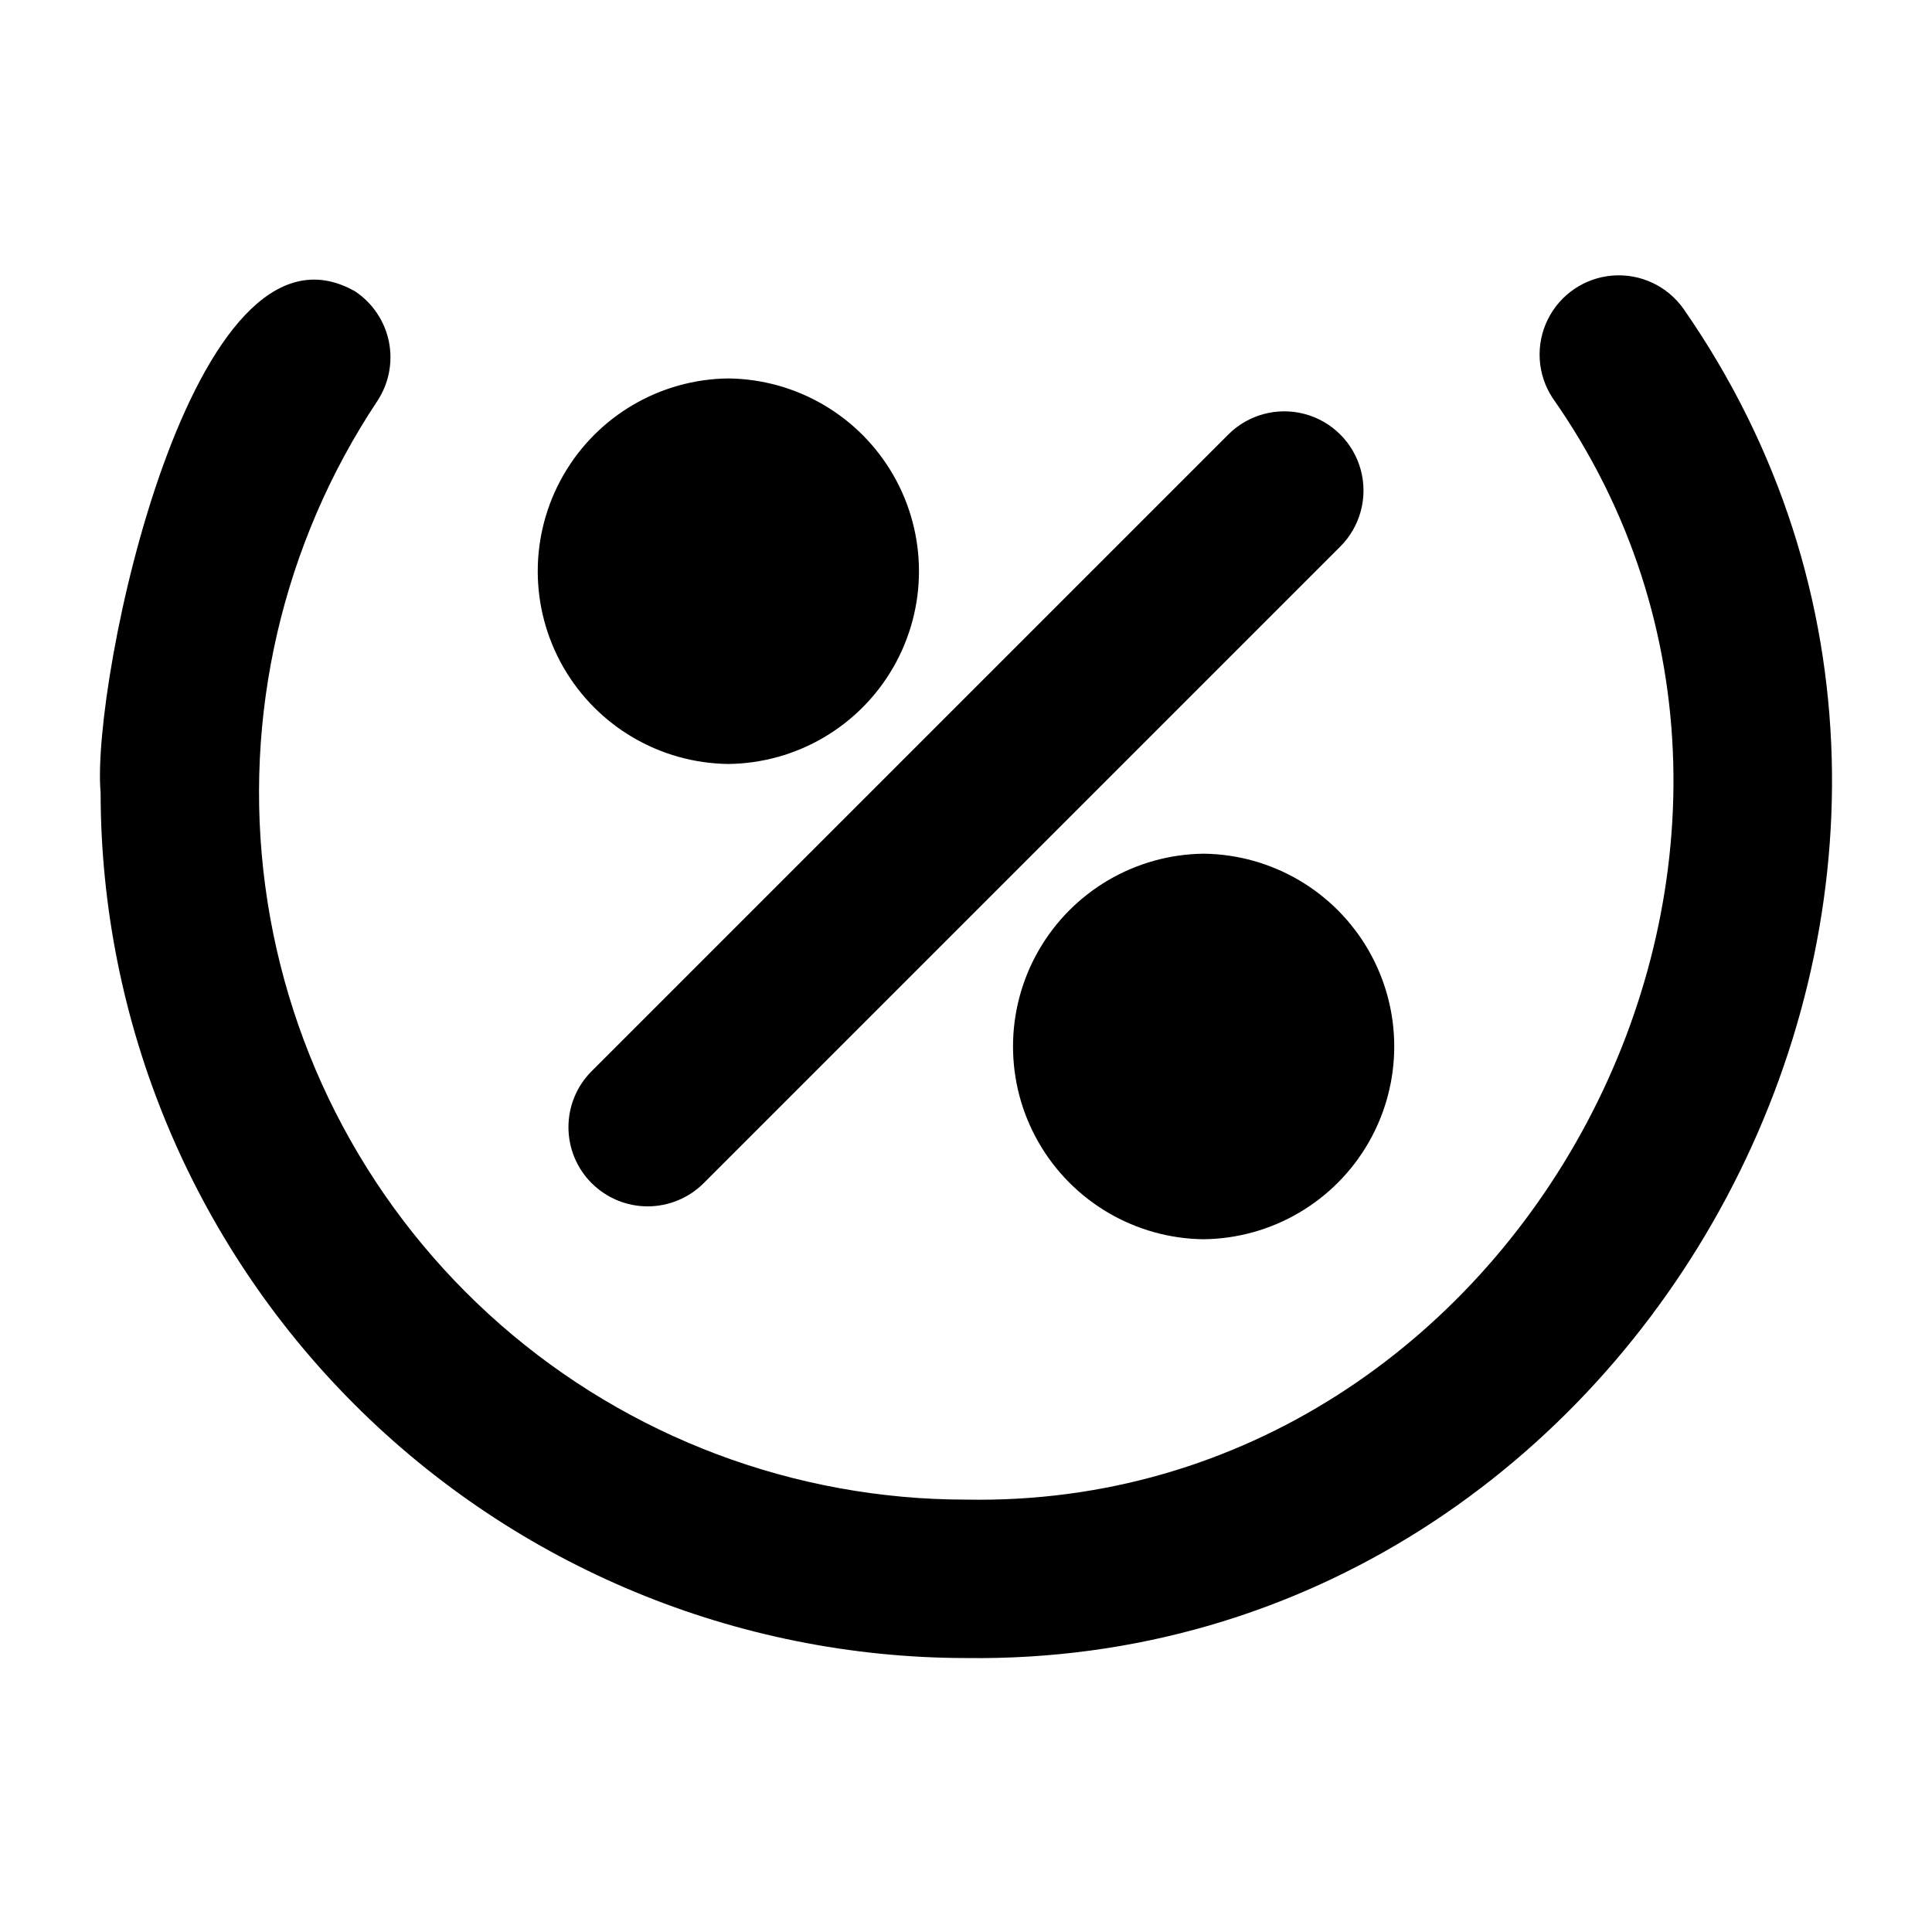 <?xml version="1.0" encoding="UTF-8"?>
<!-- Uploaded to: ICON Repo, www.iconrepo.com, Generator: ICON Repo Mixer Tools -->
<svg fill="#000000" width="800px" height="800px" version="1.1" viewBox="144 144 512 512" xmlns="http://www.w3.org/2000/svg">
 <path d="m337.02 244.29c18.117 0.203 34.766 9.984 43.766 25.707s9 35.031 0 50.754c-8.996 15.723-25.648 25.504-43.762 25.711-18.113-0.207-34.766-9.988-43.766-25.707-9-15.723-9-35.035 0-50.758 8.996-15.723 25.648-25.504 43.762-25.707zm-36.223 213.26c3.938 3.938 9.277 6.148 14.844 6.148s10.906-2.211 14.844-6.148l168.71-168.71c5.301-5.305 7.371-13.031 5.434-20.277-1.941-7.242-7.602-12.898-14.844-14.84-7.242-1.941-14.973 0.129-20.273 5.43l-168.72 168.72c-3.938 3.934-6.148 9.273-6.148 14.84 0 5.566 2.211 10.906 6.148 14.844zm162.18-87.312c-18.117 0.207-34.766 9.988-43.766 25.711s-8.996 35.035 0 50.754c9 15.723 25.652 25.504 43.766 25.711 18.113-0.207 34.766-9.988 43.762-25.711 9-15.723 9-35.035 0-50.754-8.996-15.723-25.648-25.504-43.762-25.711zm127.16-144.41v0.004c-4.269-6.035-11.402-9.379-18.773-8.805-7.371 0.578-13.895 4.988-17.176 11.617-3.281 6.625-2.832 14.488 1.18 20.699 84.48 120.19-8.227 294.84-155.37 292.07-45.402-0.008-89.254-16.496-123.41-46.402-34.156-29.91-56.293-71.199-62.297-116.2-6.004-45.004 4.535-90.652 29.66-128.47 3.086-4.633 4.207-10.301 3.117-15.758-1.094-5.461-4.309-10.262-8.941-13.352-43.293-24.676-70.07 103.69-67.465 132.84 0.066 60.801 24.25 119.09 67.246 162.09 42.992 42.992 101.29 67.176 162.09 67.238 180.98 2.359 293.34-209.15 190.14-357.57z"/>
</svg>